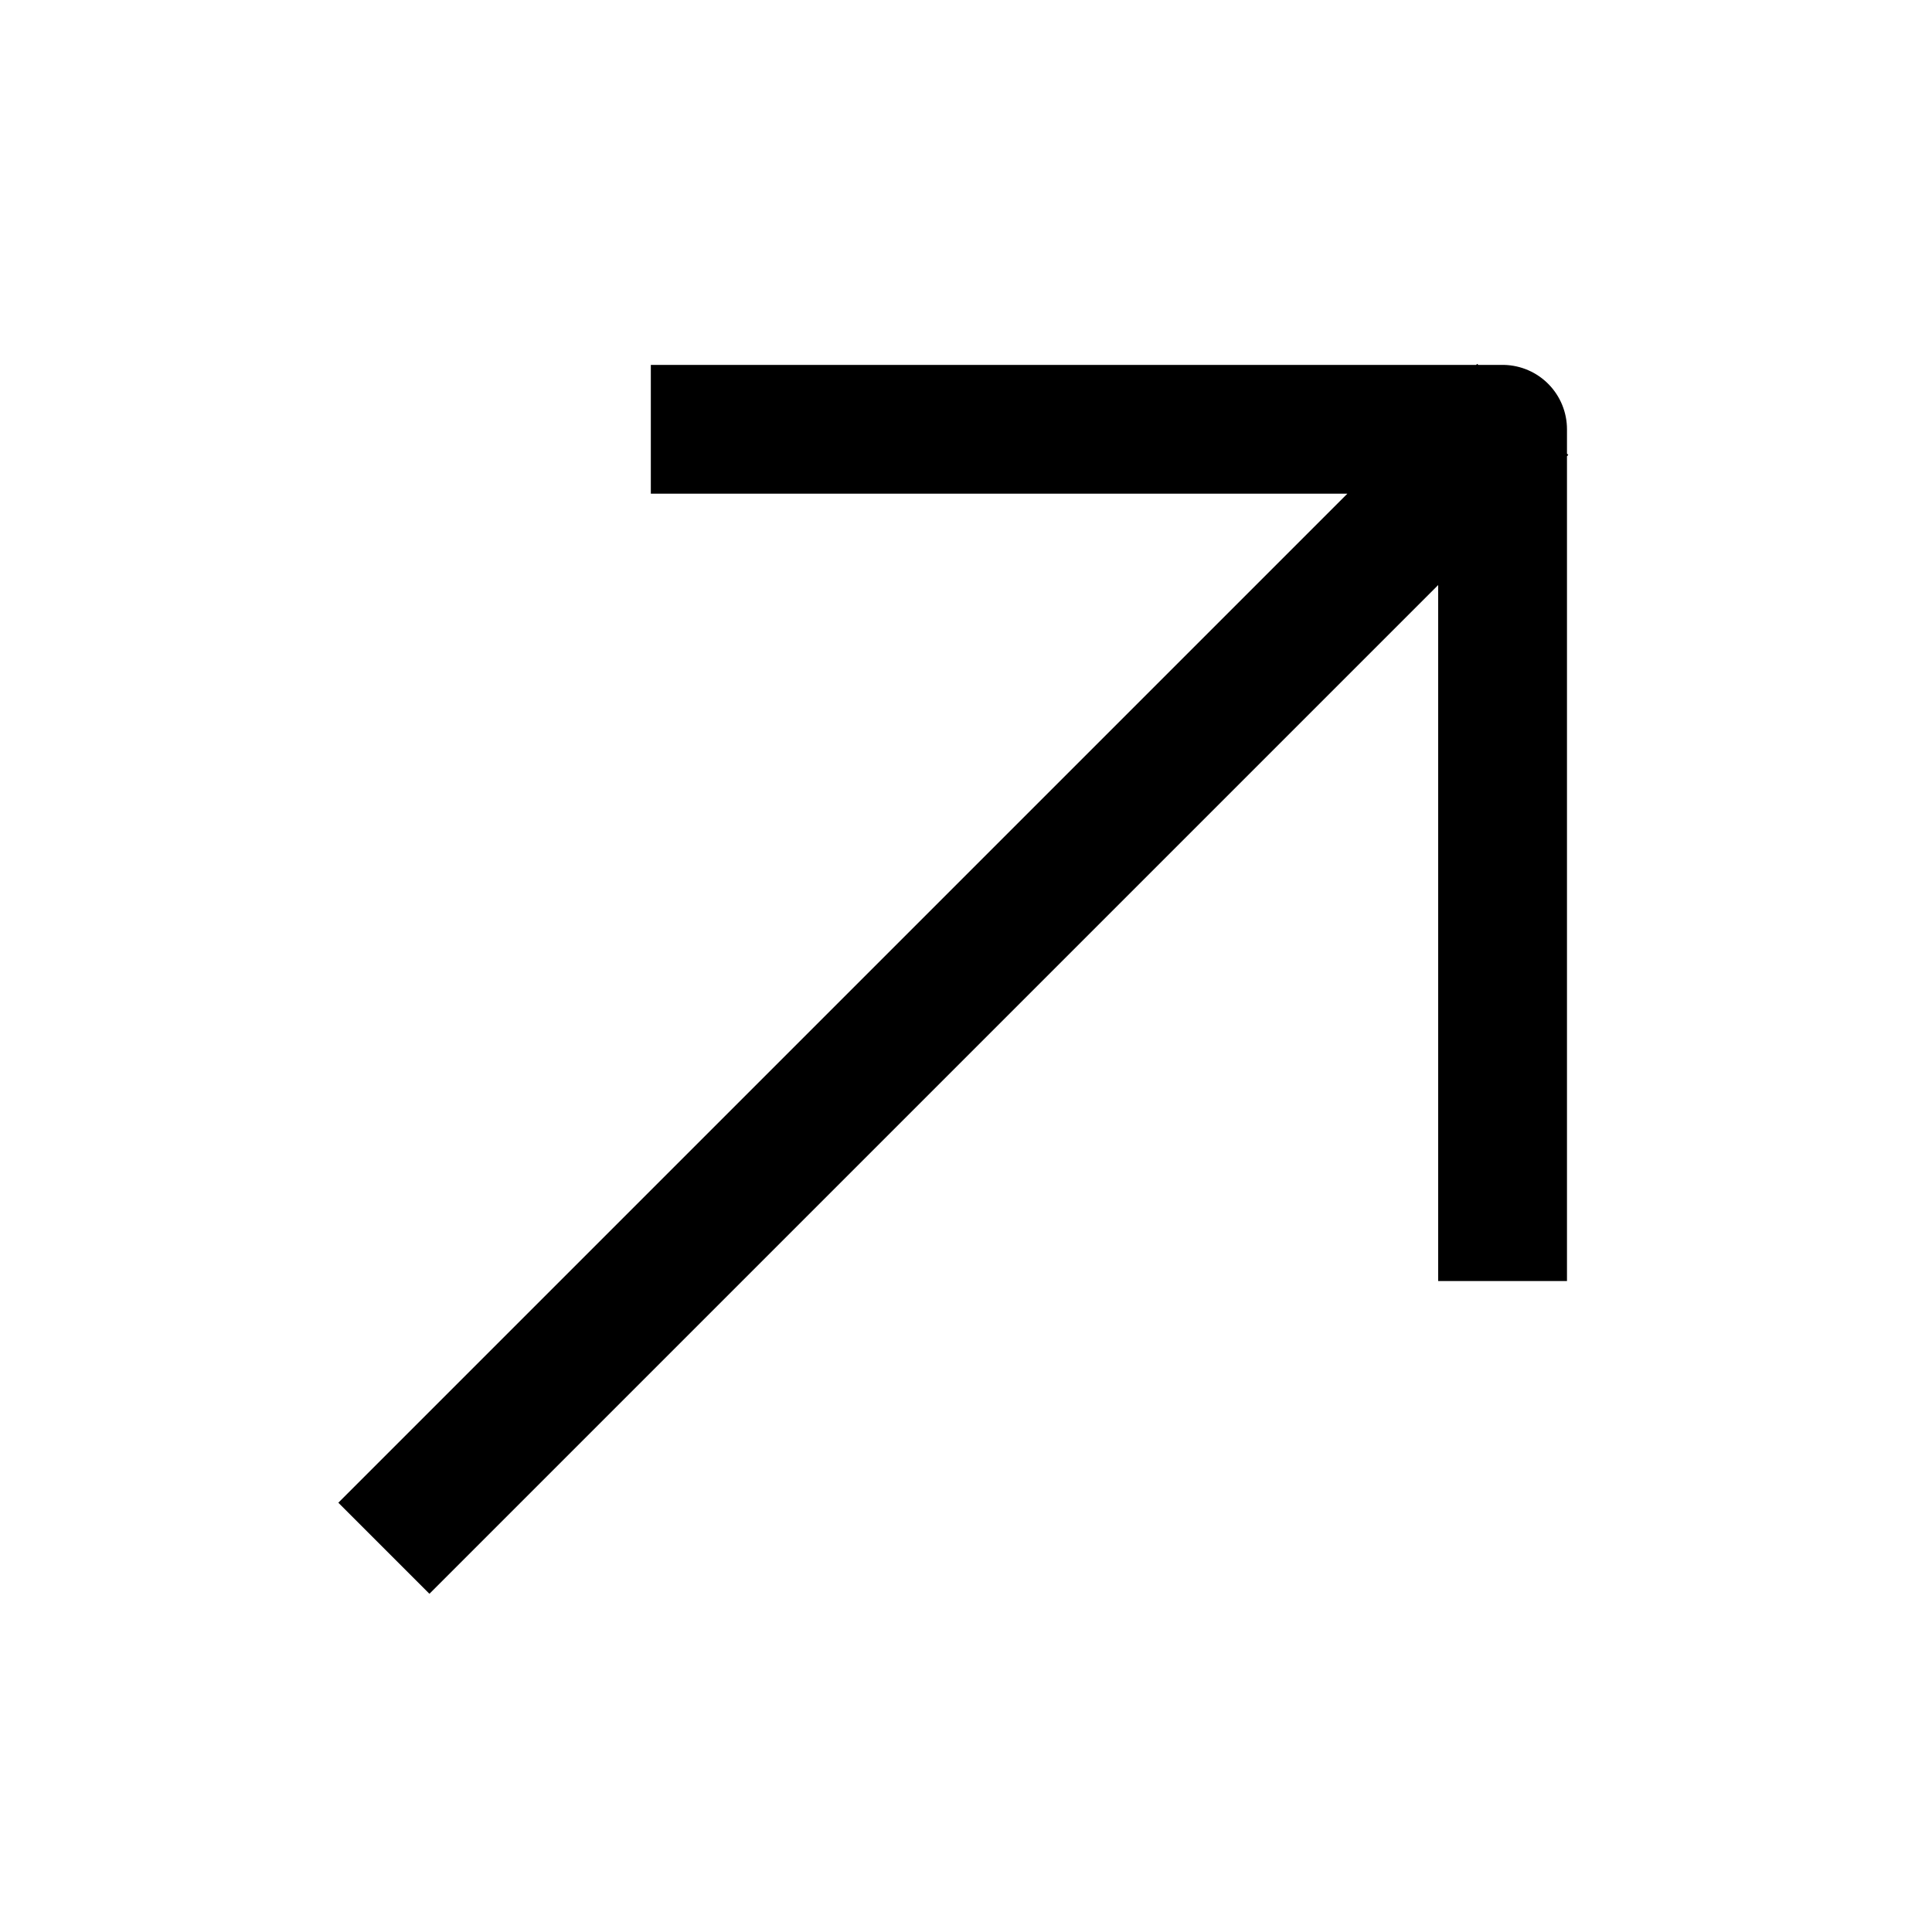 <svg width="15" height="15" fill="none" xmlns="http://www.w3.org/2000/svg"><path d="m11.469 3.532-8.135 8.135M11.666 9.446V3.333H5.553" stroke="#000" stroke-miterlimit="10" stroke-linecap="square" stroke-linejoin="round"/></svg>